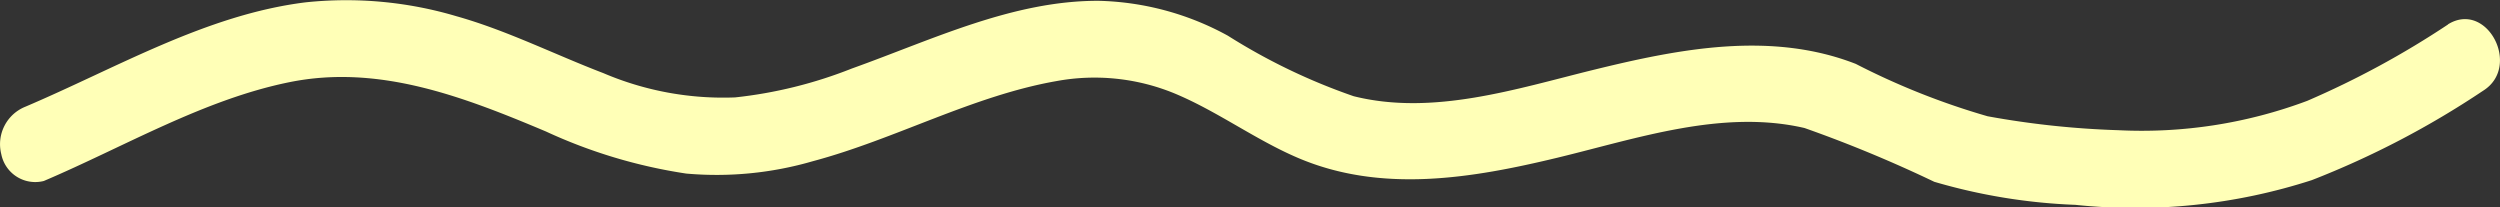 <svg xmlns="http://www.w3.org/2000/svg" width="77.073" height="6.396" viewBox="0 0 77.073 6.396">
  <rect x="0" y="0" width="77.073" height="6.396" fill="#333333" stroke="none"/>
  <path id="강조" d="M75.47.755a27.446,27.446,0,0,1-4.34,2.354,14.538,14.538,0,0,1-5.821.905,27.061,27.061,0,0,1-4.034-.43A22.479,22.479,0,0,1,57.213,1.97c-2.62-1.021-5.448-.465-8.081.182-2.388.587-4.95,1.426-7.4.814A18.65,18.65,0,0,1,37.853,1.1,8.691,8.691,0,0,0,33.873.025c-2.651-.009-5.131,1.2-7.61,2.087a13.726,13.726,0,0,1-3.6.891A9.408,9.408,0,0,1,18.6,2.254C17.09,1.676,15.626.937,14.071.5A11.927,11.927,0,0,0,9.414.073C6.36.454,3.618,2.083.784,3.289A1.245,1.245,0,0,0,.039,4.75a1.067,1.067,0,0,0,1.313.829c2.49-1.06,4.93-2.511,7.573-3.046,2.755-.558,5.355.447,7.9,1.518a15.921,15.921,0,0,0,4.331,1.3,10.609,10.609,0,0,0,3.906-.382C27.6,4.292,29.98,2.955,32.569,2.5a6.48,6.48,0,0,1,3.621.372C37.507,3.415,38.69,4.3,40,4.861c2.585,1.111,5.389.634,8.018,0,2.457-.594,5.087-1.5,7.615-.914a40.392,40.392,0,0,1,4,1.658,17.784,17.784,0,0,0,4.349.71,17.7,17.7,0,0,0,7.29-.762A27.274,27.274,0,0,0,76.548,2.8c1.2-.743.125-2.795-1.078-2.05" transform="translate(0 0)" fill="#ffffb7"/>
</svg>
